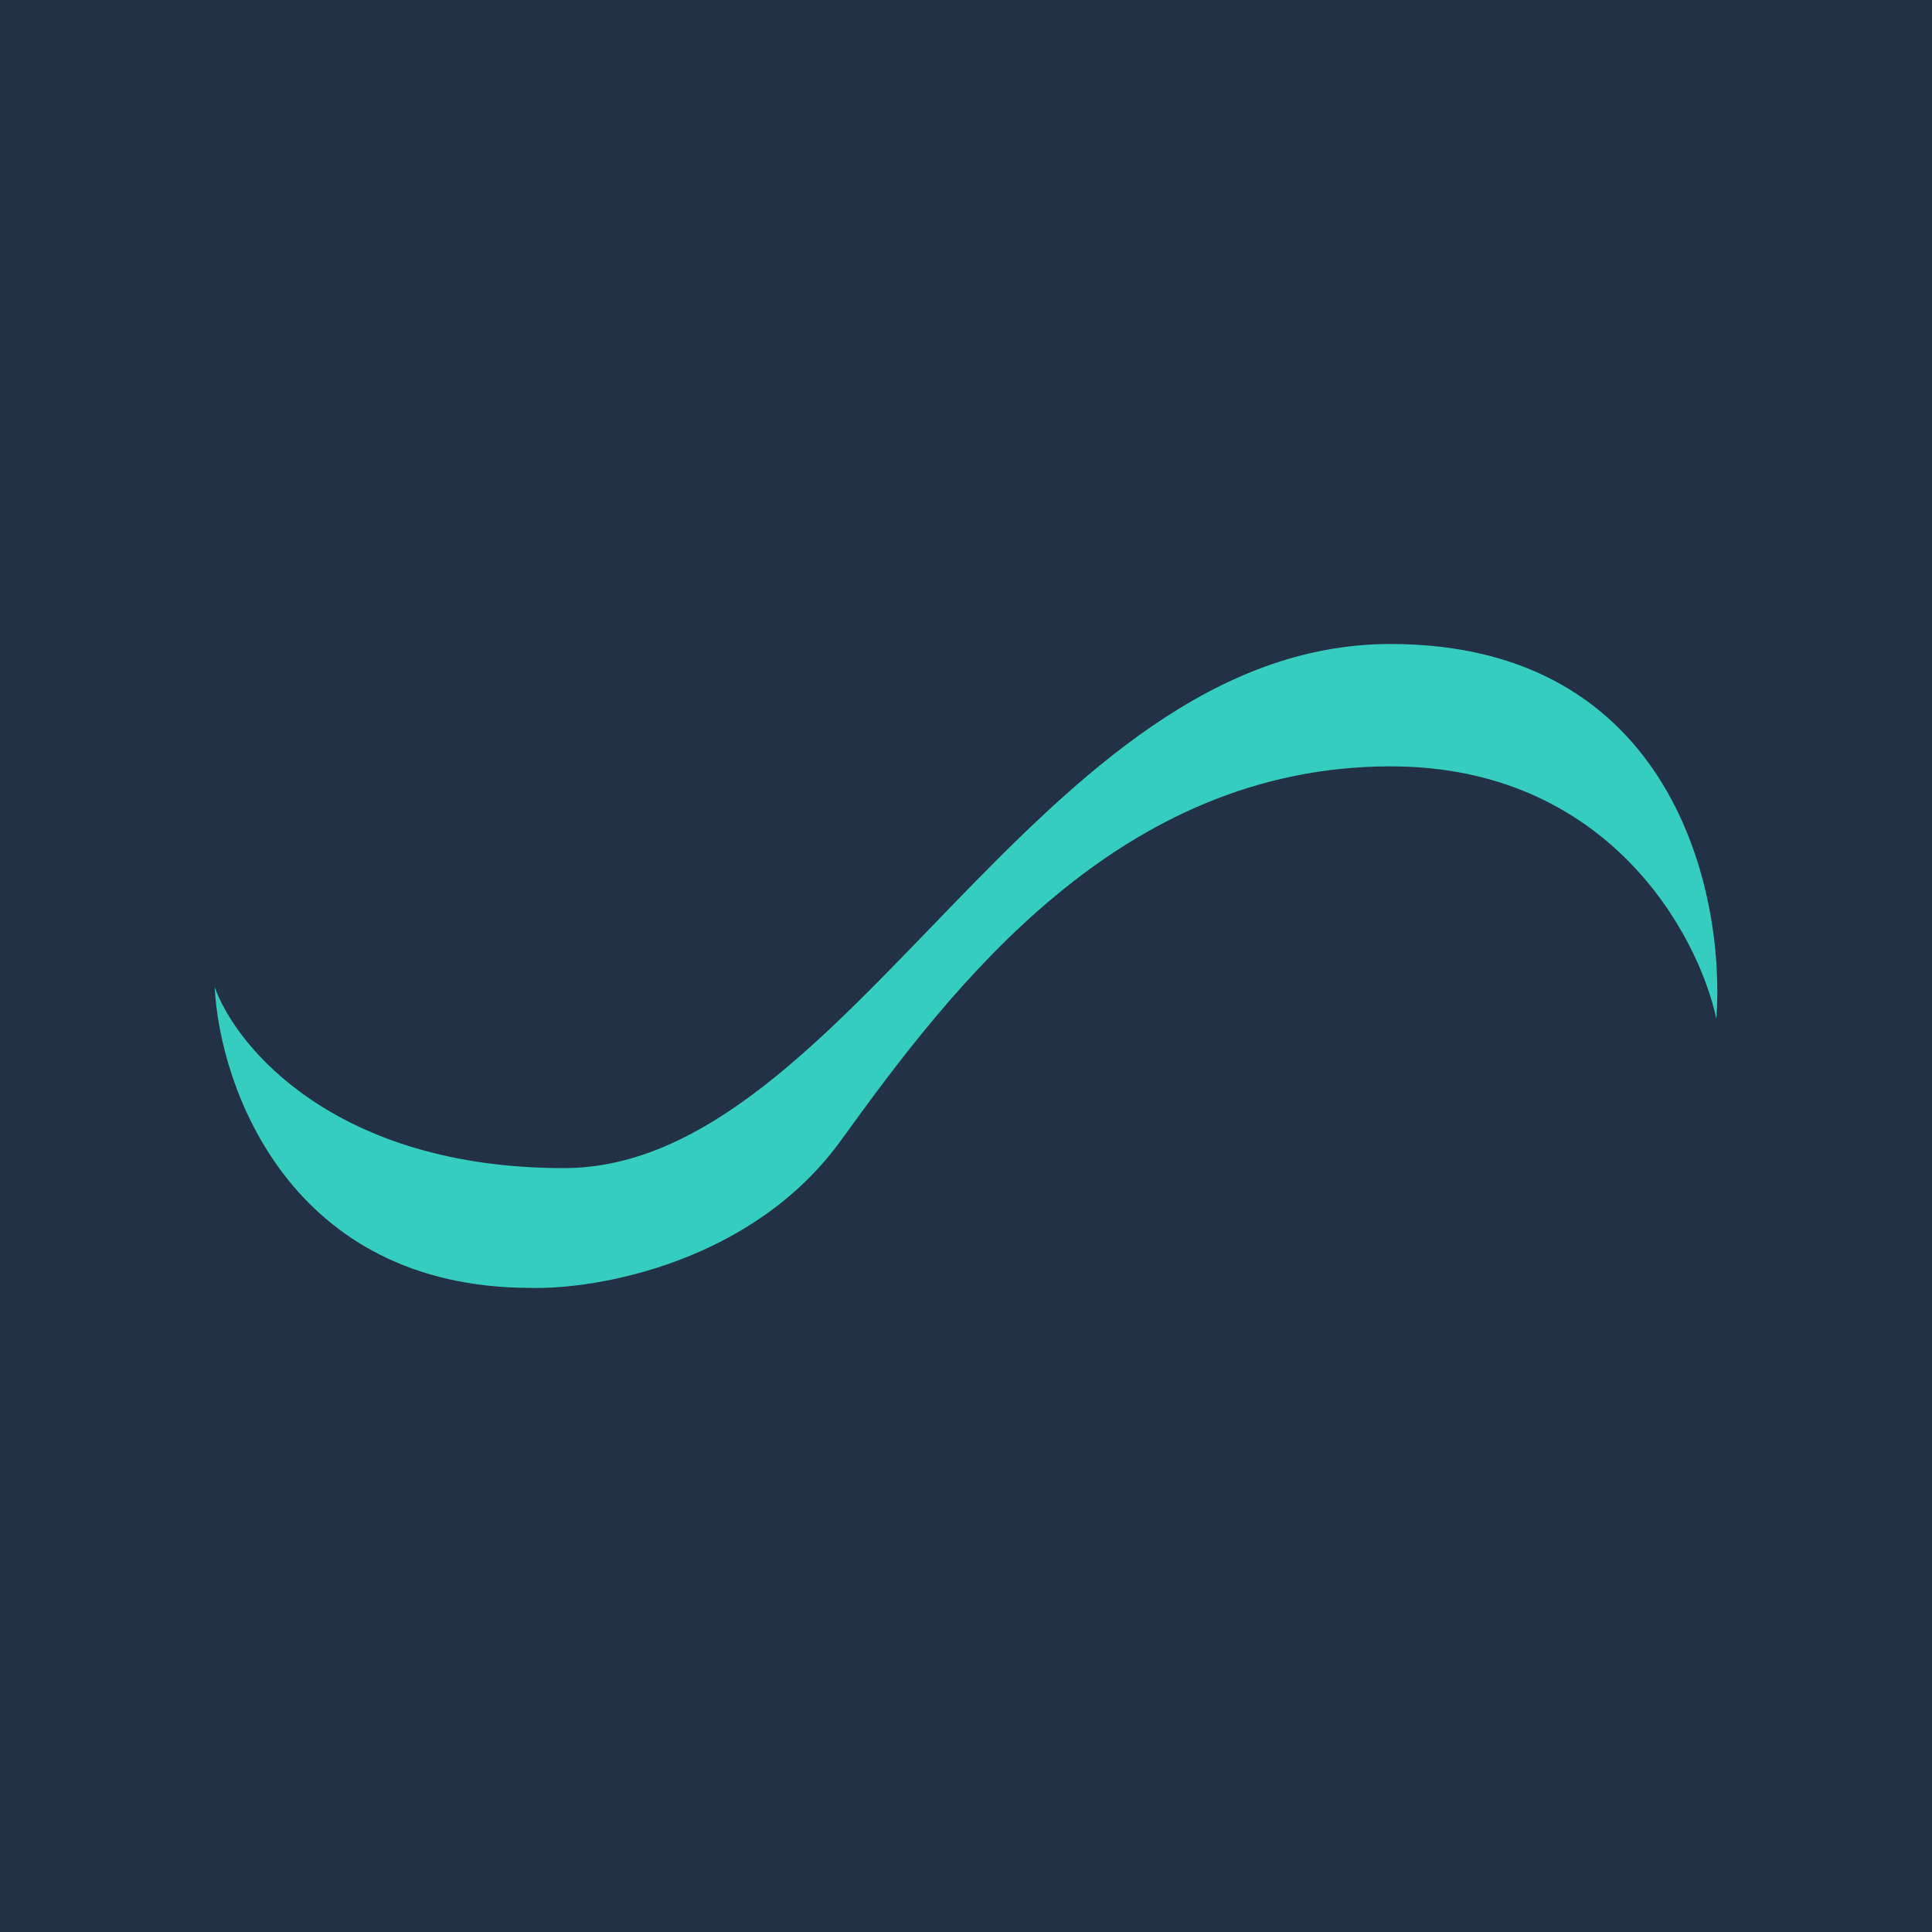 <!-- by TradingView --><svg width="18" height="18" viewBox="0 0 18 18" fill="none" xmlns="http://www.w3.org/2000/svg">
<rect width="18" height="18" fill="#223146"/>
<path d="M4.945 11.999C2.702 11.999 2.047 10.13 2 9.196C2.2 9.758 3.131 10.883 5.253 10.883C7.907 10.883 9.664 6 12.956 6C15.59 6 16.077 8.328 15.991 9.493C15.824 8.709 14.983 7.14 12.956 7.14C10.423 7.14 8.867 9.196 7.838 10.621C7.015 11.762 5.566 12.015 4.945 11.999Z" fill="#35CDC0"/>
</svg>
